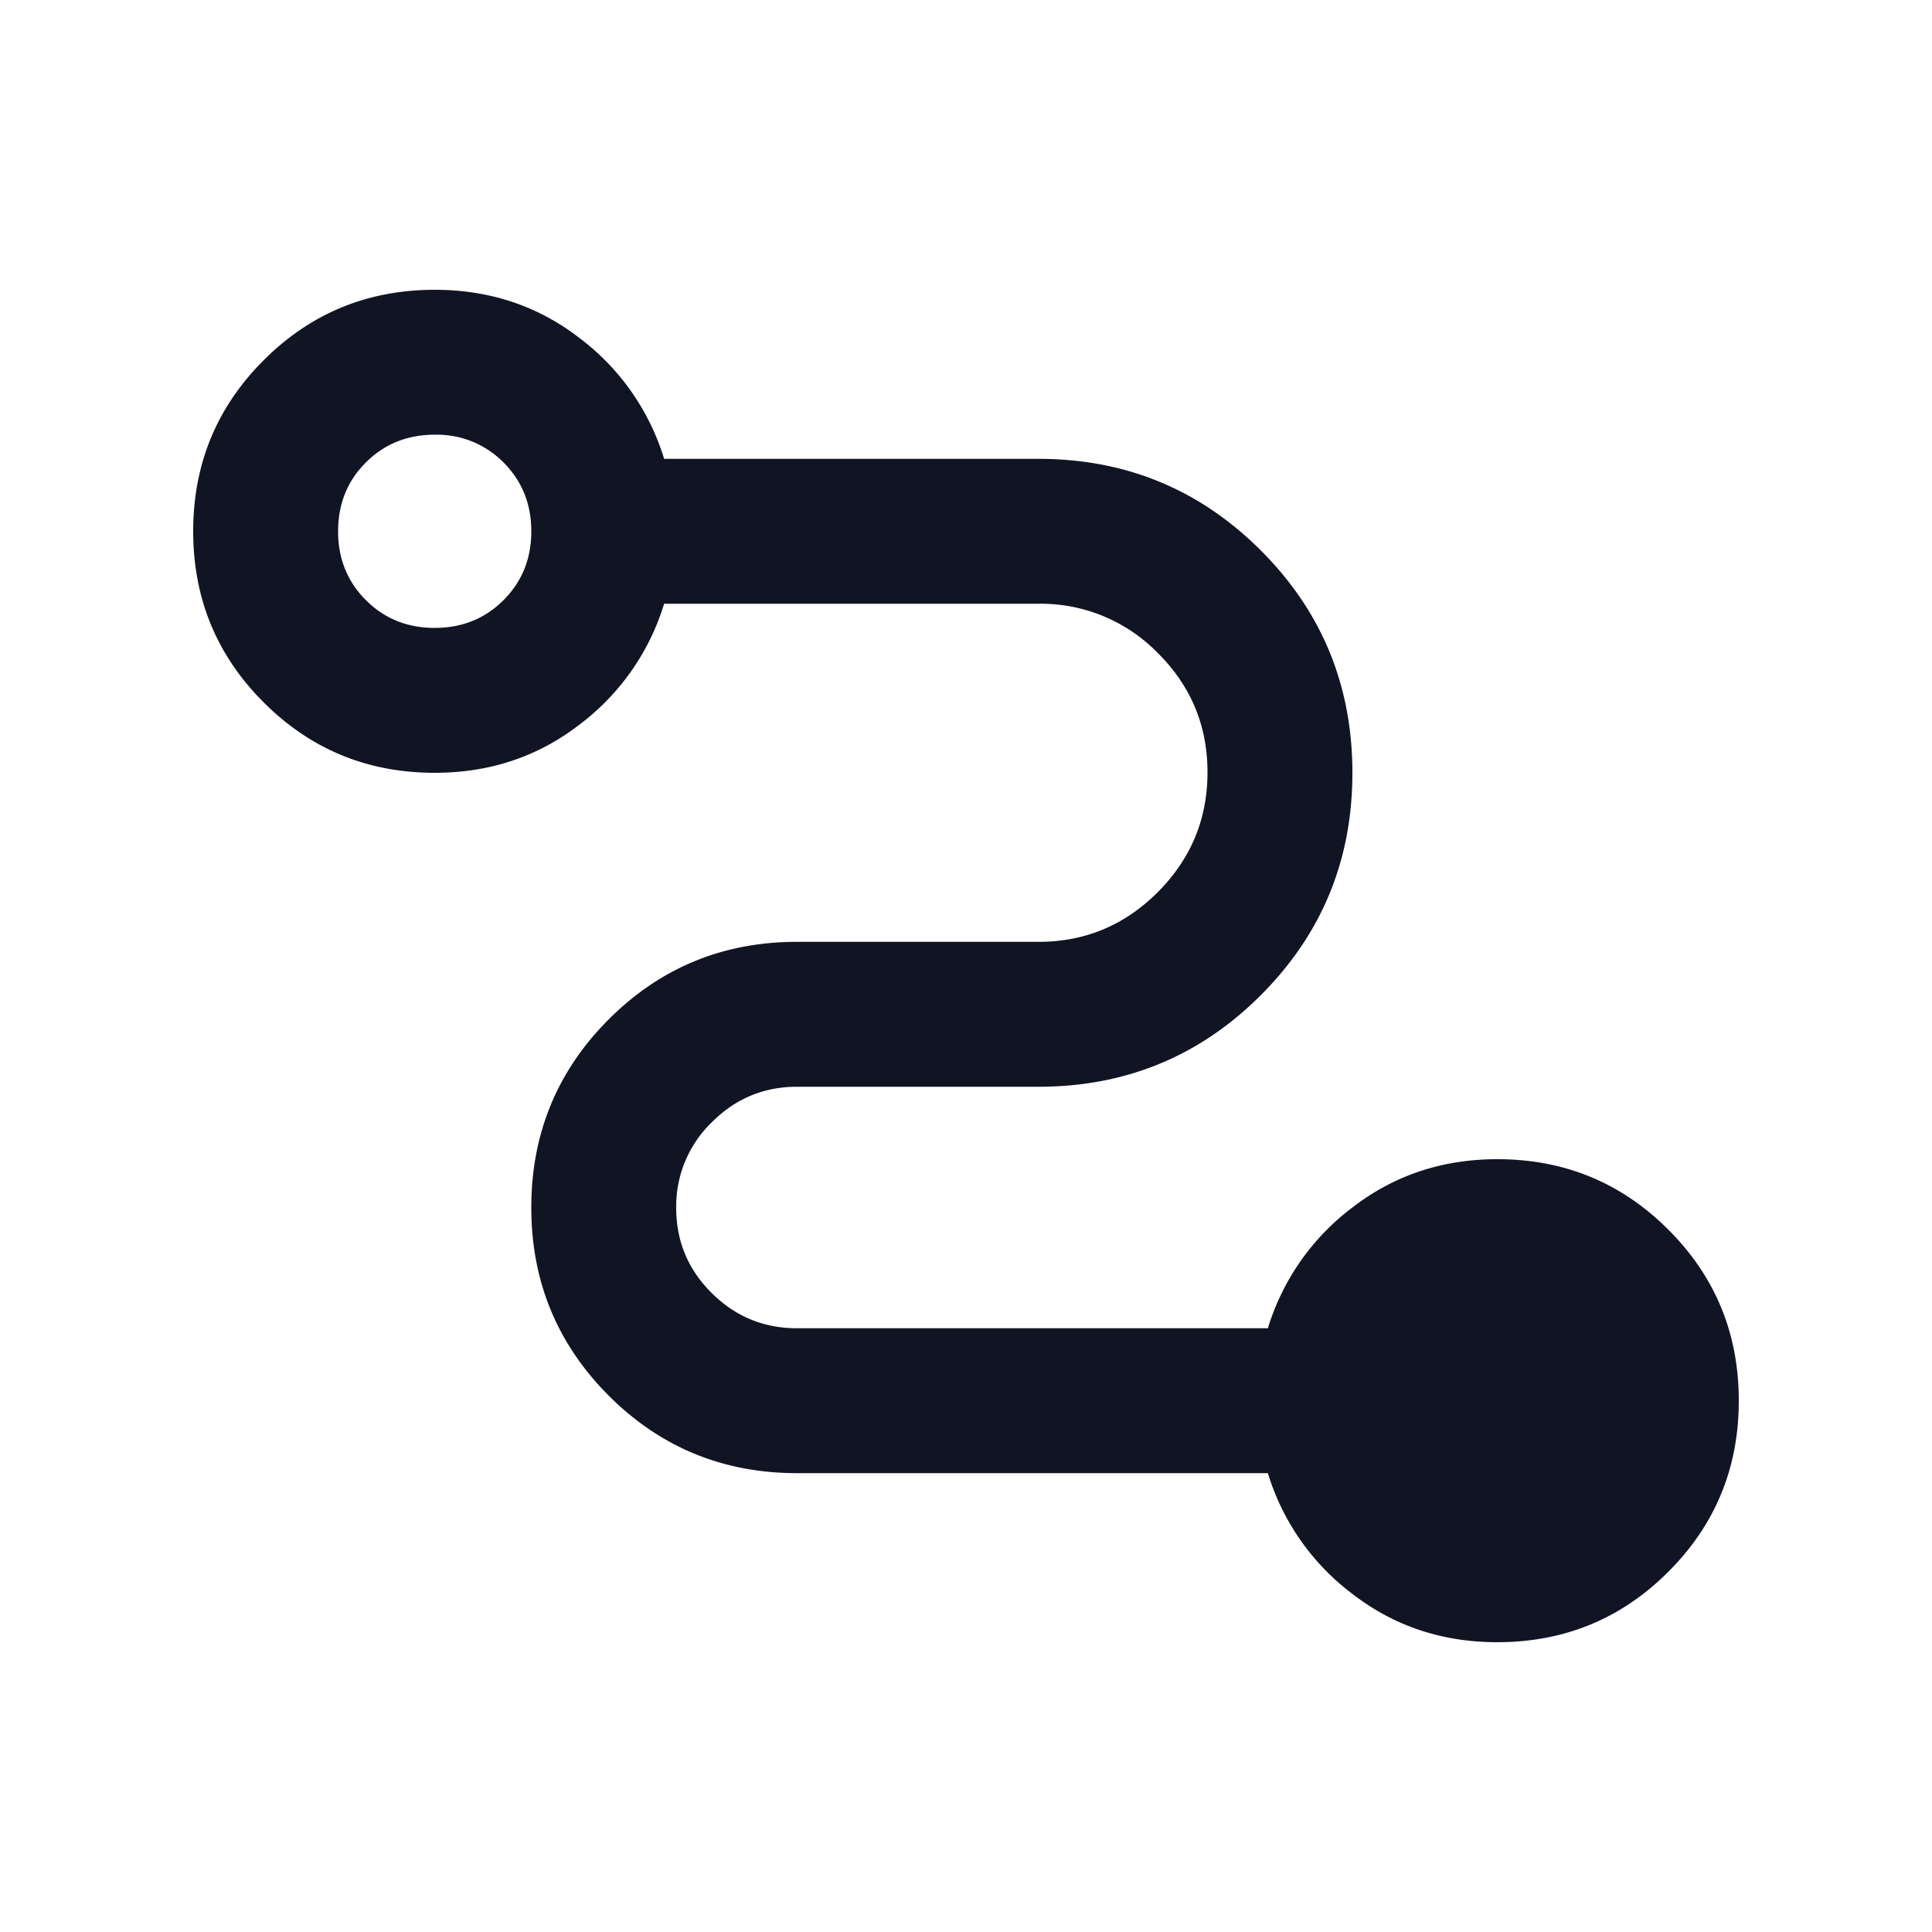 <svg width="32" height="32" fill="none" xmlns="http://www.w3.org/2000/svg"><path d="M24.8 27.2c-.911 0-1.711-.267-2.4-.8a3.938 3.938 0 01-1.4-2h-7.8c-1.222 0-2.261-.428-3.117-1.283C9.228 22.26 8.8 21.222 8.8 20s.428-2.261 1.283-3.117c.856-.855 1.895-1.283 3.117-1.283h4c.77 0 1.43-.275 1.978-.825.548-.55.822-1.211.822-1.983s-.274-1.43-.822-1.975A2.706 2.706 0 0017.2 10H11a3.94 3.94 0 01-1.4 2c-.689.533-1.489.8-2.4.8-1.111 0-2.056-.389-2.833-1.167C3.589 10.856 3.2 9.911 3.2 8.8c0-1.111.389-2.056 1.167-2.833C5.144 5.189 6.089 4.8 7.2 4.8c.911 0 1.711.267 2.4.8a3.94 3.94 0 011.4 2h6.2c1.444 0 2.672.506 3.683 1.517 1.011 1.01 1.517 2.239 1.517 3.683s-.506 2.672-1.517 3.683C19.873 17.494 18.644 18 17.2 18h-4c-.55 0-1.02.197-1.412.59a1.933 1.933 0 00-.588 1.416c0 .552.196 1.022.588 1.41.391.39.862.584 1.412.584H21a3.94 3.94 0 011.4-2c.689-.533 1.489-.8 2.4-.8 1.111 0 2.055.389 2.833 1.167.778.777 1.167 1.722 1.167 2.833 0 1.111-.389 2.056-1.167 2.833-.777.778-1.722 1.167-2.833 1.167zM7.2 10.4c.453 0 .833-.153 1.14-.46.307-.307.46-.687.46-1.14 0-.453-.153-.833-.46-1.14A1.548 1.548 0 007.2 7.2c-.453 0-.833.153-1.14.46-.307.307-.46.687-.46 1.14 0 .453.153.833.46 1.14.307.307.687.46 1.14.46z" fill="#101423"/></svg>